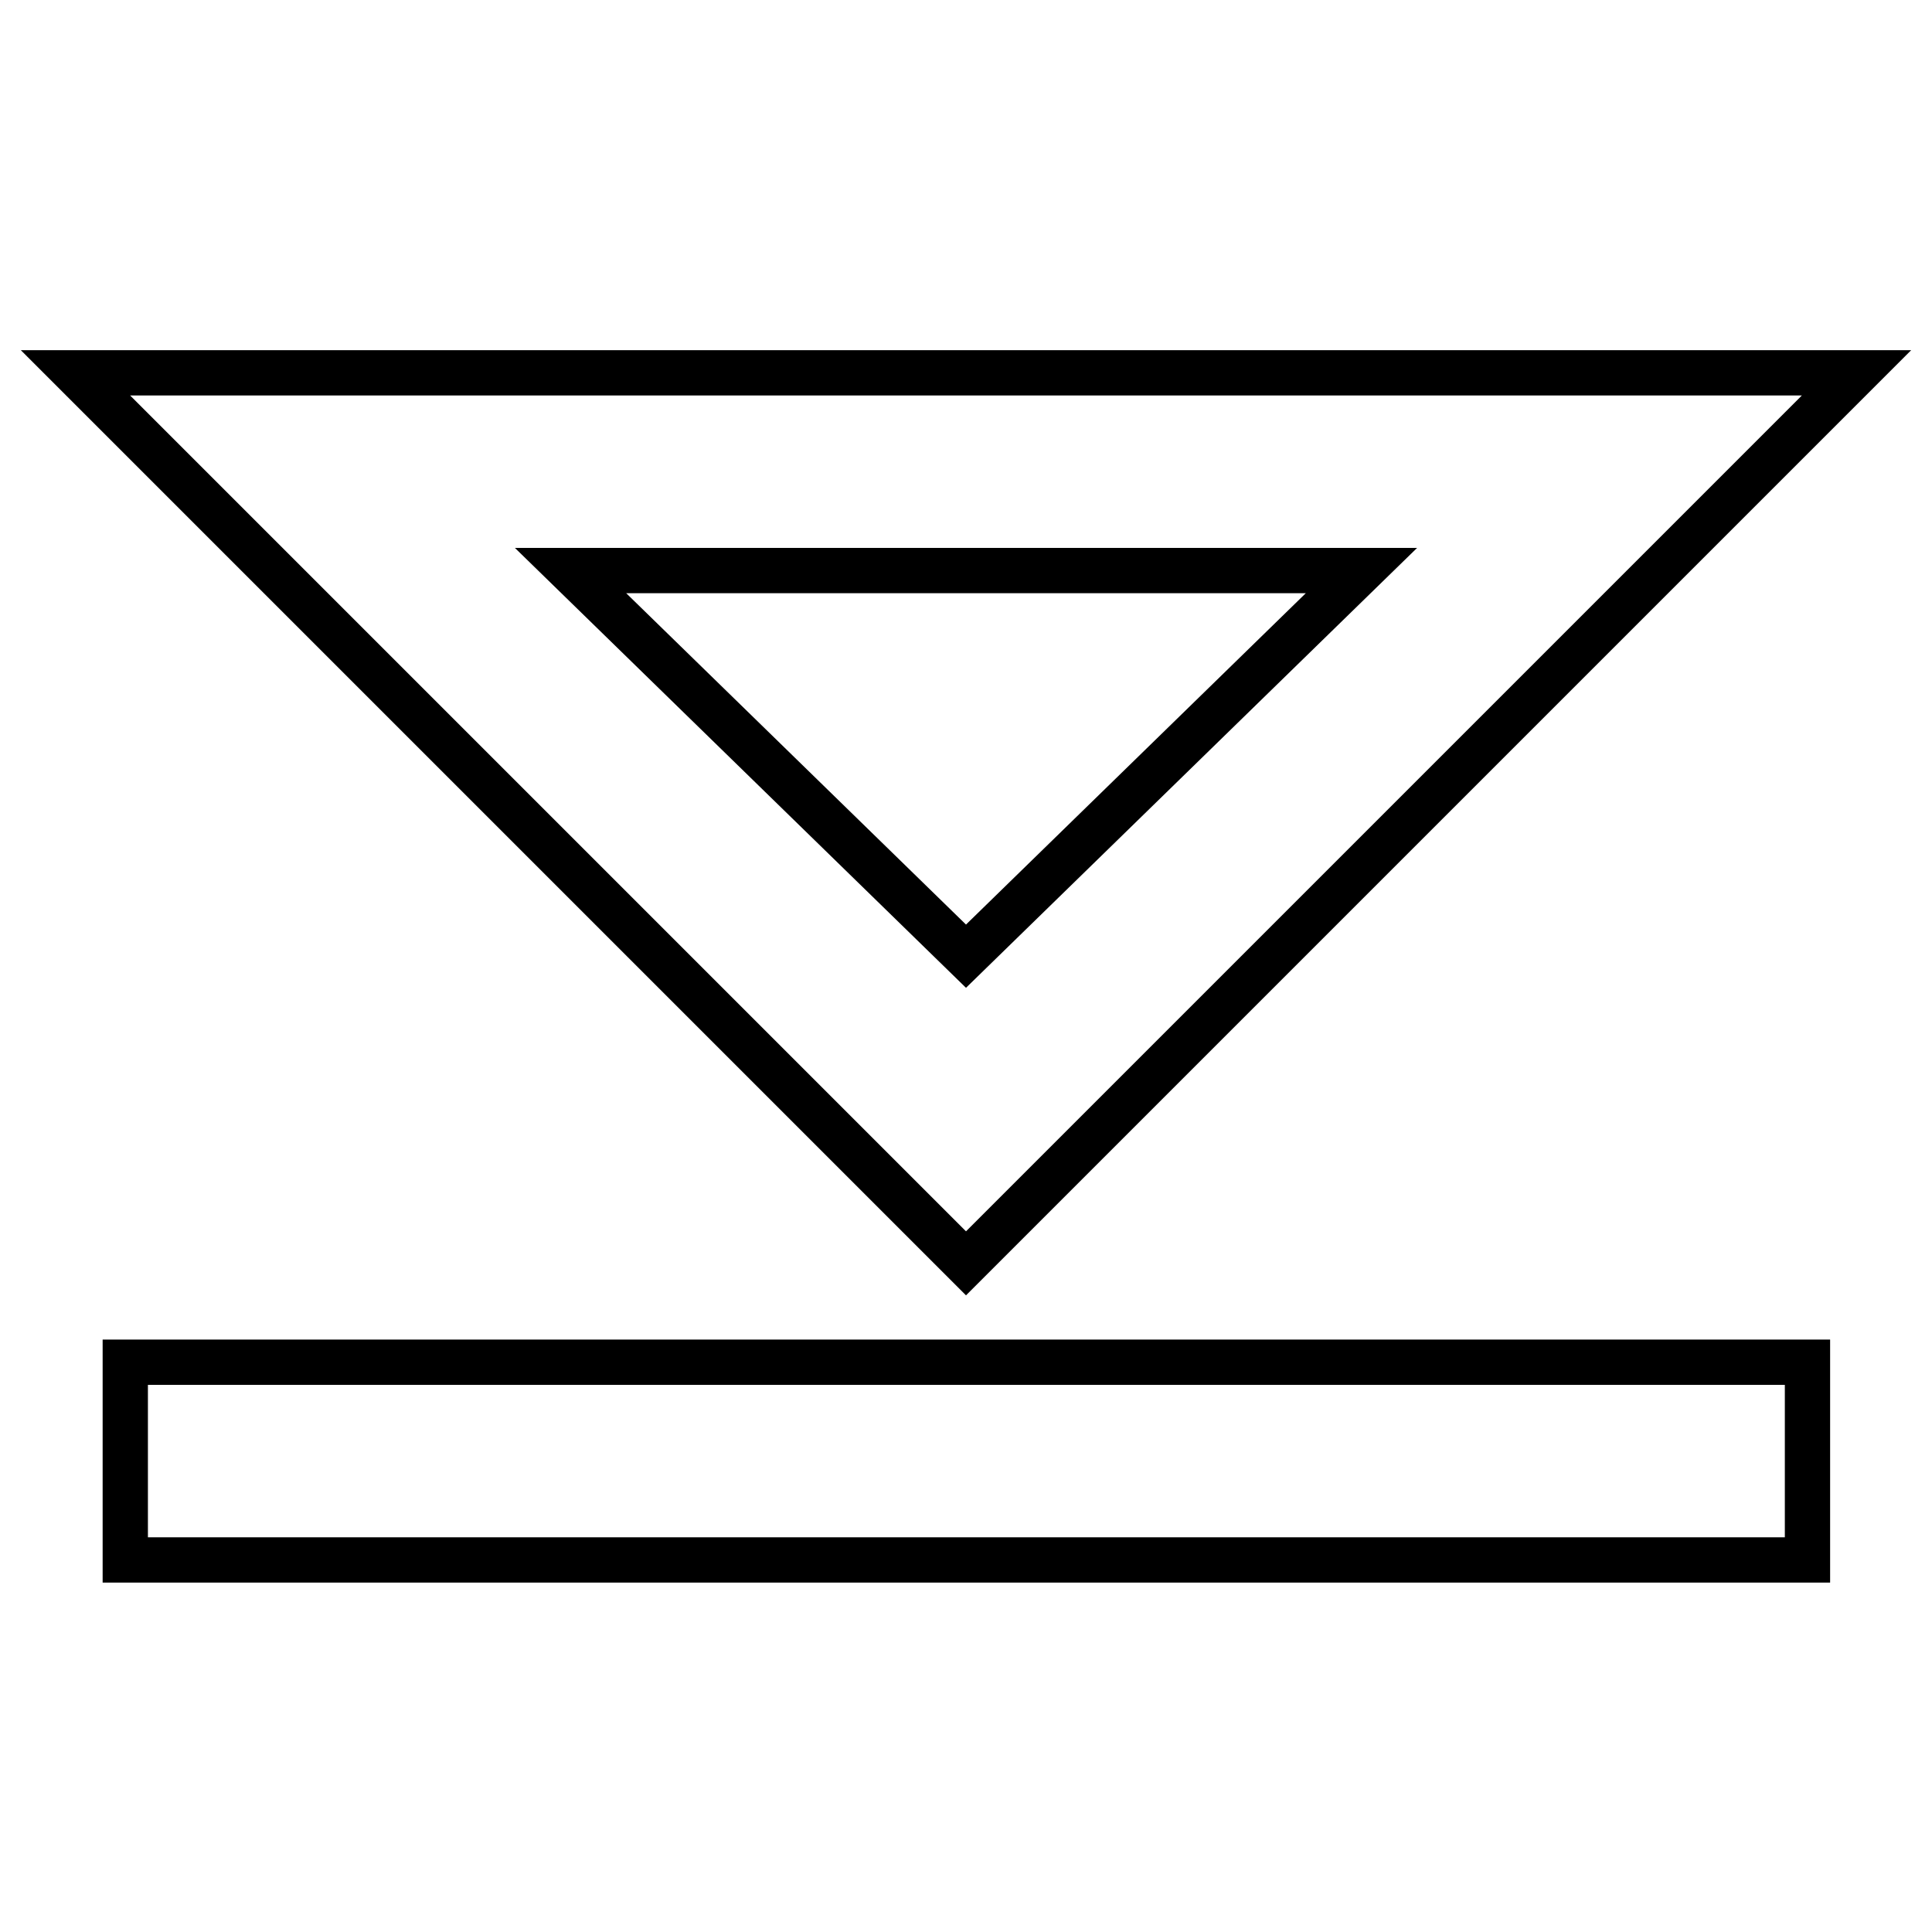 <?xml version="1.0" encoding="utf-8"?>
<!-- Svg Vector Icons : http://www.onlinewebfonts.com/icon -->
<!DOCTYPE svg PUBLIC "-//W3C//DTD SVG 1.1//EN" "http://www.w3.org/Graphics/SVG/1.1/DTD/svg11.dtd">
<svg version="1.1" xmlns="http://www.w3.org/2000/svg" xmlns:xlink="http://www.w3.org/1999/xlink" x="0px" y="0px" viewBox="0 0 256 256" enable-background="new 0 0 256 256" xml:space="preserve">
<g> <path stroke-width="6" fill-opacity="0" stroke="#000000"  d="M240.8,54.6l5.2-5.2H10l26.2,26.2l91.8,91.8l19.7-19.7L240.8,54.6z M180.4,75.6L128,126.7L75.6,75.6H180.4z  M16.6,206.7h222.9v-26.2H16.6V206.7z"/></g>
</svg>